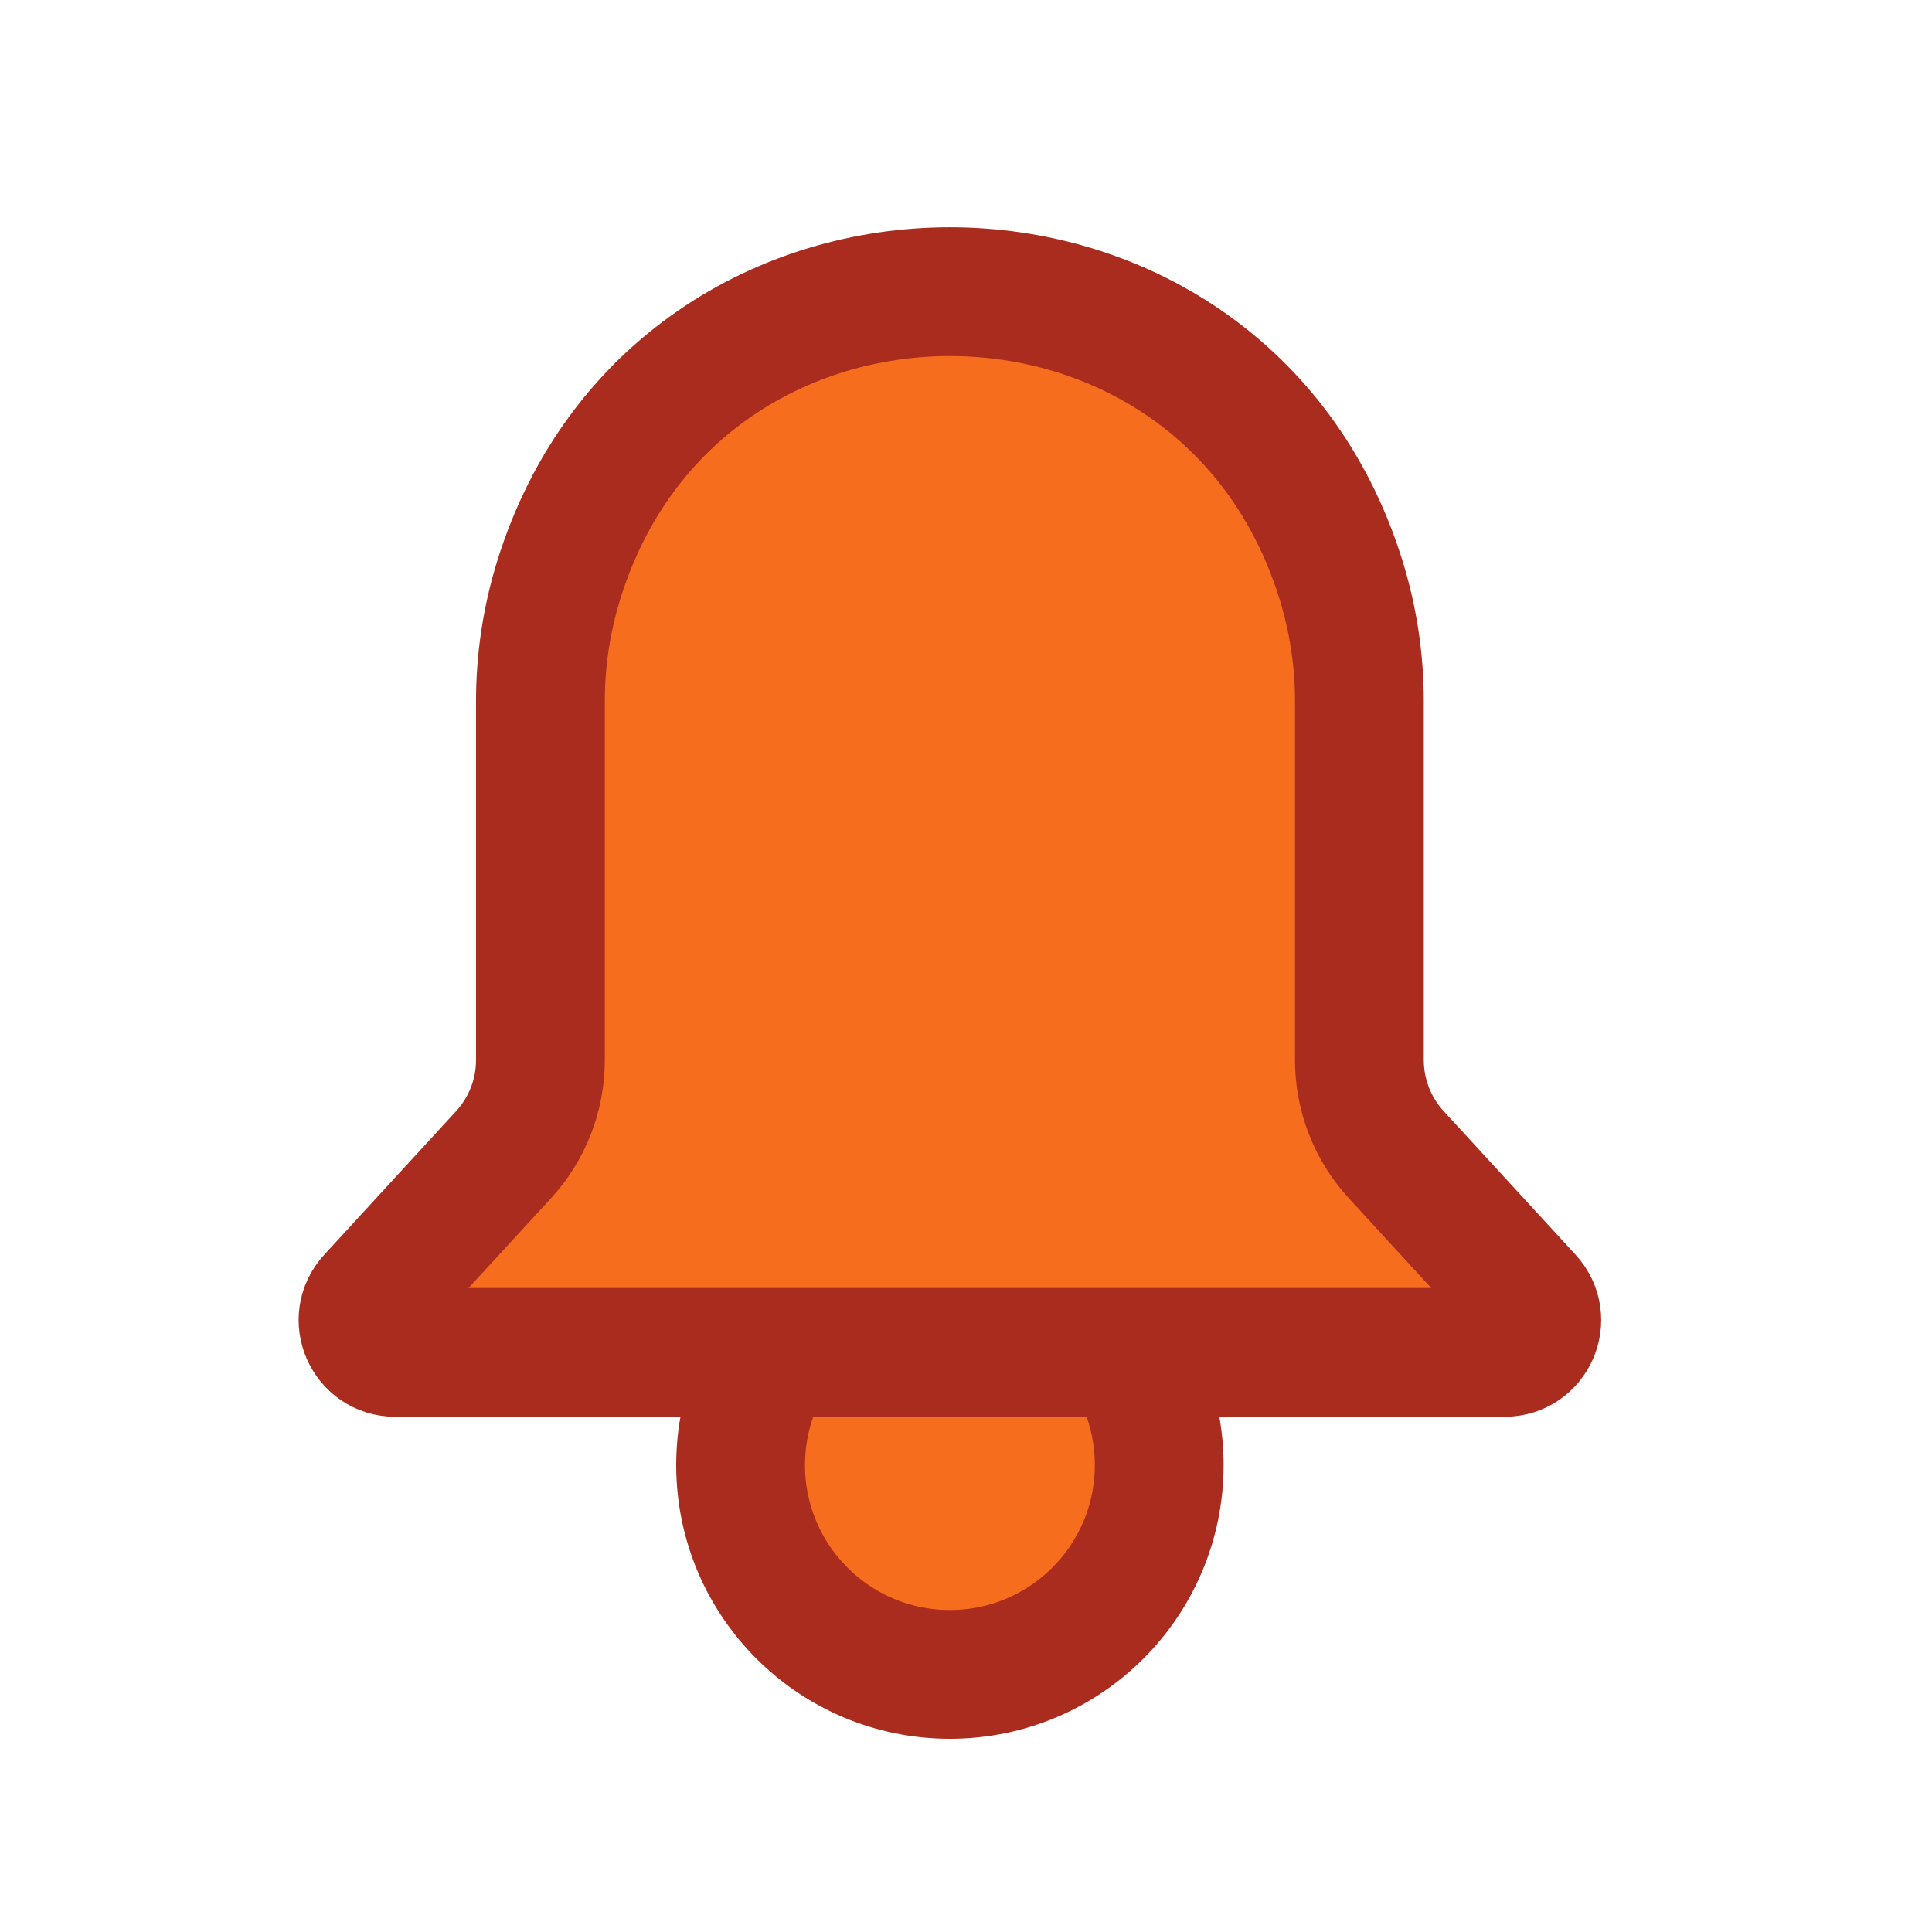 <svg width="60" height="60" viewBox="0 0 60 60" fill="none" xmlns="http://www.w3.org/2000/svg">
<circle cx="29.5" cy="45.5" r="6.5" fill="#F66D1E" stroke="#AA2C1E" stroke-width="4"/>
<path d="M42.217 32.922V21.776C42.217 20.494 42.023 19.219 41.642 17.995C37.932 6.079 21.068 6.079 17.358 17.995C16.977 19.219 16.783 20.494 16.783 21.776V32.922C16.783 34.01 16.374 35.059 15.638 35.86L11.539 40.324C10.951 40.965 11.405 42 12.276 42H46.724C47.595 42 48.049 40.965 47.461 40.324L43.362 35.86C42.626 35.059 42.217 34.01 42.217 32.922Z" fill="#F66D1E" stroke="#AA2C1E" stroke-width="4"/>
</svg>
